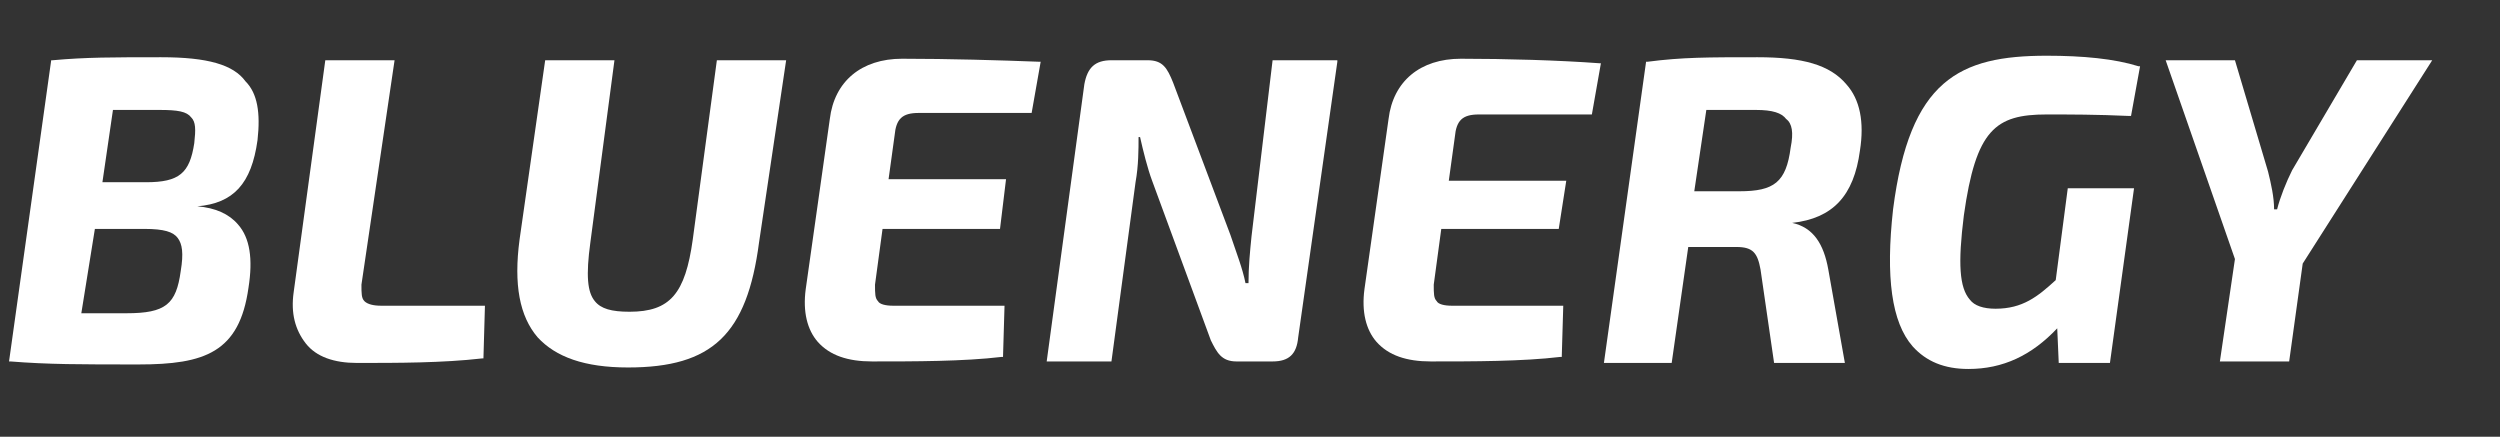 <?xml version="1.0" encoding="utf-8"?>
<!-- Generator: Adobe Illustrator 25.0.1, SVG Export Plug-In . SVG Version: 6.00 Build 0)  -->
<svg version="1.1" id="Livello_1" xmlns="http://www.w3.org/2000/svg" xmlns:xlink="http://www.w3.org/1999/xlink" x="0px" y="0px"
	 viewBox="0 0 166 29" style="enable-background:new 0 0 166 29;" xml:space="preserve">
<rect x="0" y="0" width="166" height="29" fill="#333333" stroke="none"/>
<style type="text/css">
	.st0{fill:#FFFFFF;}
</style>
<g>
	<path class="st0" d="M10.7,3.8c-3.2,0-5,0-7.2,0.2L3.4,4L0.6,24l0.1,0c2.5,0.2,4.6,0.2,8.5,0.2c4.4,0,6.7-0.8,7.3-5.1
		c0.3-1.9,0.1-3.3-0.7-4.2c-0.6-0.7-1.5-1.1-2.7-1.2l0,0c2.4-0.2,3.6-1.5,4-4.4c0.2-1.8,0-3.1-0.8-3.9C15.5,4.3,13.8,3.8,10.7,3.8
		 M9.7,12.1H6.8l0.7-4.8h3.1c1.2,0,1.8,0.1,2.1,0.5c0.3,0.3,0.3,0.8,0.2,1.7C12.6,11.5,11.9,12.1,9.7,12.1 M6.3,15.2h3.3
		c1.3,0,1.9,0.2,2.2,0.6c0.3,0.4,0.4,1,0.2,2.2c-0.3,2.2-1,2.8-3.6,2.8h-3L6.3,15.2z"/>
	<path class="st0" d="M24.2,20c-0.2-0.2-0.2-0.5-0.2-1.1L26.2,4h-4.6l-2.1,15.4c-0.2,1.4,0.1,2.5,0.8,3.4c0.7,0.9,1.9,1.3,3.4,1.3
		c2.7,0,5.7,0,8.3-0.3l0.1,0l0.1-3.5h-6.9C24.8,20.3,24.4,20.2,24.2,20"/>
	<path class="st0" d="M46,15.9c-0.5,3.6-1.5,4.8-4.2,4.8c-1.2,0-1.9-0.2-2.3-0.7c-0.5-0.6-0.6-1.7-0.3-3.9L40.8,4h-4.6l-1.7,11.9
		c-0.4,3,0,5.1,1.2,6.5c1.2,1.3,3.1,2,6,2c5.6,0,7.9-2.2,8.7-8.3L52.2,4h-4.6L46,15.9z"/>
	<path class="st0" d="M59.9,3.9c-2.7,0-4.5,1.5-4.8,4l-1.6,11.3c-0.2,1.5,0.1,2.7,0.8,3.5c0.8,0.9,2,1.3,3.6,1.3
		c2.8,0,6.1,0,8.6-0.3l0.1,0l0.1-3.4h-7.4c-0.5,0-0.9-0.1-1-0.3c-0.2-0.2-0.2-0.5-0.2-1.1l0.5-3.7h7.8l0.4-3.3h-7.8l0.4-2.9
		c0.1-1.1,0.5-1.5,1.6-1.5h7.5l0.6-3.4l-0.1,0C66.4,4,63,3.9,59.9,3.9"/>
	<path class="st0" d="M83.1,15.7c-0.1,1-0.2,2-0.2,3.1h-0.2c-0.2-1-0.6-2-1-3.2L77.9,5.5C77.5,4.5,77.2,4,76.2,4h-2.4
		c-1.1,0-1.6,0.5-1.8,1.6L69.5,24h4.3l1.6-11.9c0.2-1.1,0.2-2.2,0.2-3h0.1c0.2,0.9,0.5,2.1,0.8,2.9l3.9,10.6
		c0.4,0.8,0.7,1.4,1.7,1.4h2.4c1.1,0,1.6-0.5,1.7-1.6l2.6-18.3l0-0.1h-4.3L83.1,15.7z"/>
	<path class="st0" d="M97,3.9c-2.7,0-4.5,1.5-4.8,4l-1.6,11.3c-0.2,1.5,0.1,2.7,0.8,3.5c0.8,0.9,2,1.3,3.6,1.3c2.8,0,6.1,0,8.6-0.3
		l0.1,0l0.1-3.4h-7.4c-0.5,0-0.9-0.1-1-0.3c-0.2-0.2-0.2-0.5-0.2-1.1l0.5-3.7h7.8L104,12h-7.8l0.4-2.9c0.1-1.1,0.5-1.5,1.6-1.5h7.5
		l0.6-3.4l-0.1,0C103.5,4,100,3.9,97,3.9"/>
	<path class="st0" d="M116.7,3.8c-3.3,0-5,0-7.3,0.3l-0.1,0l-2.8,20h4.5l1.1-7.7h3.2c1.1,0,1.4,0.4,1.6,1.5l0.9,6.2h4.7l-1.1-6.2
		c-0.3-1.7-1-2.8-2.4-3.1l0,0c2.7-0.3,4.1-1.8,4.5-4.8c0.3-1.9,0-3.4-0.9-4.4C121.5,4.3,119.7,3.8,116.7,3.8 M118.9,9.8
		c-0.3,2.3-1.1,2.9-3.4,2.9h-3l0.8-5.4l3.3,0c1.1,0,1.7,0.2,2,0.6C119,8.2,119.1,8.8,118.9,9.8"/>
	<path class="st0" d="M135.9,7.6c1.5,0,3.3,0,5.5,0.1l0.1,0l0.6-3.3l-0.1,0c-1.6-0.5-3.7-0.7-6.1-0.7c-5.8,0-9.1,1.6-10.2,10.2
		c-0.5,4.5-0.1,7.5,1.3,9.1c0.9,1,2.1,1.5,3.7,1.5c2.3,0,4.2-0.9,5.9-2.7l0.1,2.3h3.4l1.6-11.6h-4.4l-0.8,6.1
		c-1.2,1.1-2.2,1.9-4,1.9c-0.8,0-1.4-0.2-1.7-0.6c-0.7-0.8-0.8-2.4-0.4-5.6C131.2,8.6,132.5,7.6,135.9,7.6"/>
	<path class="st0" d="M156.5,4l-4.3,7.3c-0.4,0.8-0.8,1.8-1,2.6H151c0-0.8-0.2-1.7-0.4-2.5L148.4,4h-4.6l4.6,13.2l-1,6.8h4.6
		l0.9-6.5L161.5,4H156.5z"/>
</g>
</svg>
